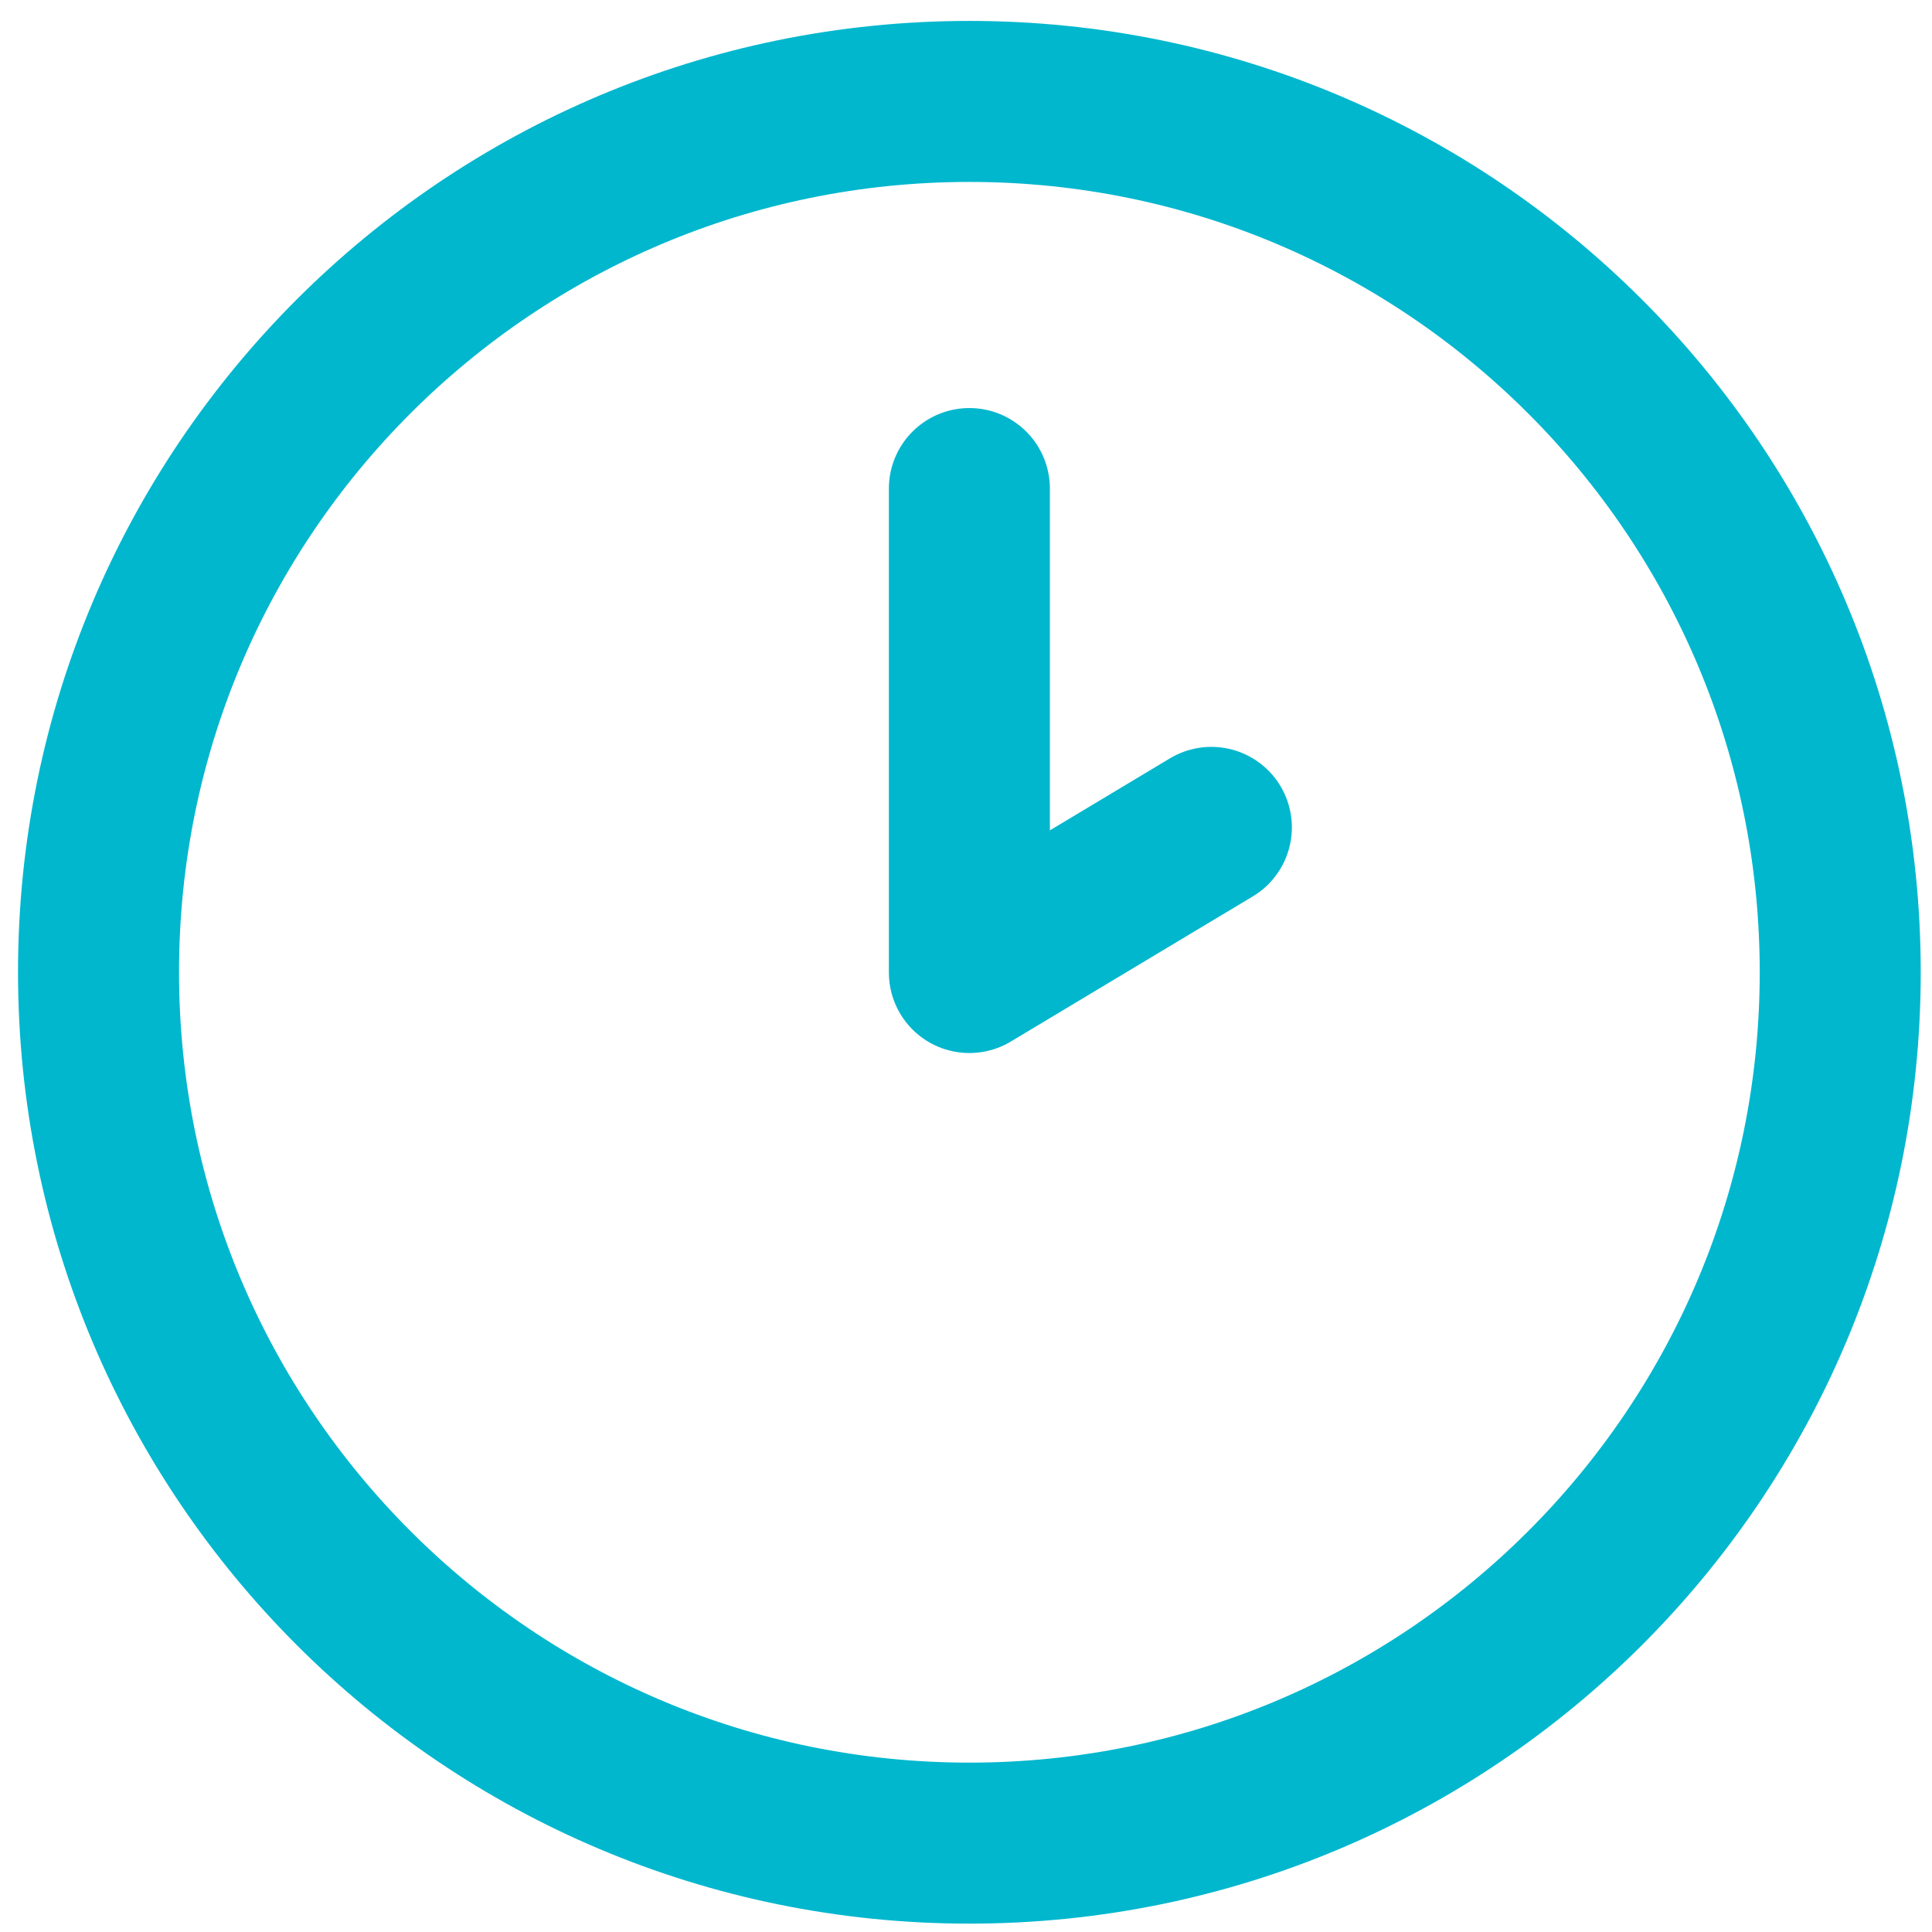 <?xml version="1.0" encoding="utf-8"?>
<!-- Generator: Adobe Illustrator 24.0.1, SVG Export Plug-In . SVG Version: 6.00 Build 0)  -->
<svg version="1.1" id="Layer_1" xmlns="http://www.w3.org/2000/svg" xmlns:xlink="http://www.w3.org/1999/xlink" x="0px" y="0px"
	 viewBox="0 0 800 800" style="enable-background:new 0 0 800 800;" xml:space="preserve">
<style type="text/css">
	.st0{fill:none;stroke:#00B7CE;stroke-width:66.667;stroke-linecap:round;stroke-linejoin:round;stroke-miterlimit:133.333;}
</style>
<path class="st0" d="M401.4,202.3v200.4l100.2-60.1 M762,402.6c0,199.2-161.5,360.6-360.6,360.6c-199.2,0-360.6-161.5-360.6-360.6
	C40.7,203.5,202.2,42,401.4,42C600.5,42,762,203.5,762,402.6z"/>
</svg>
